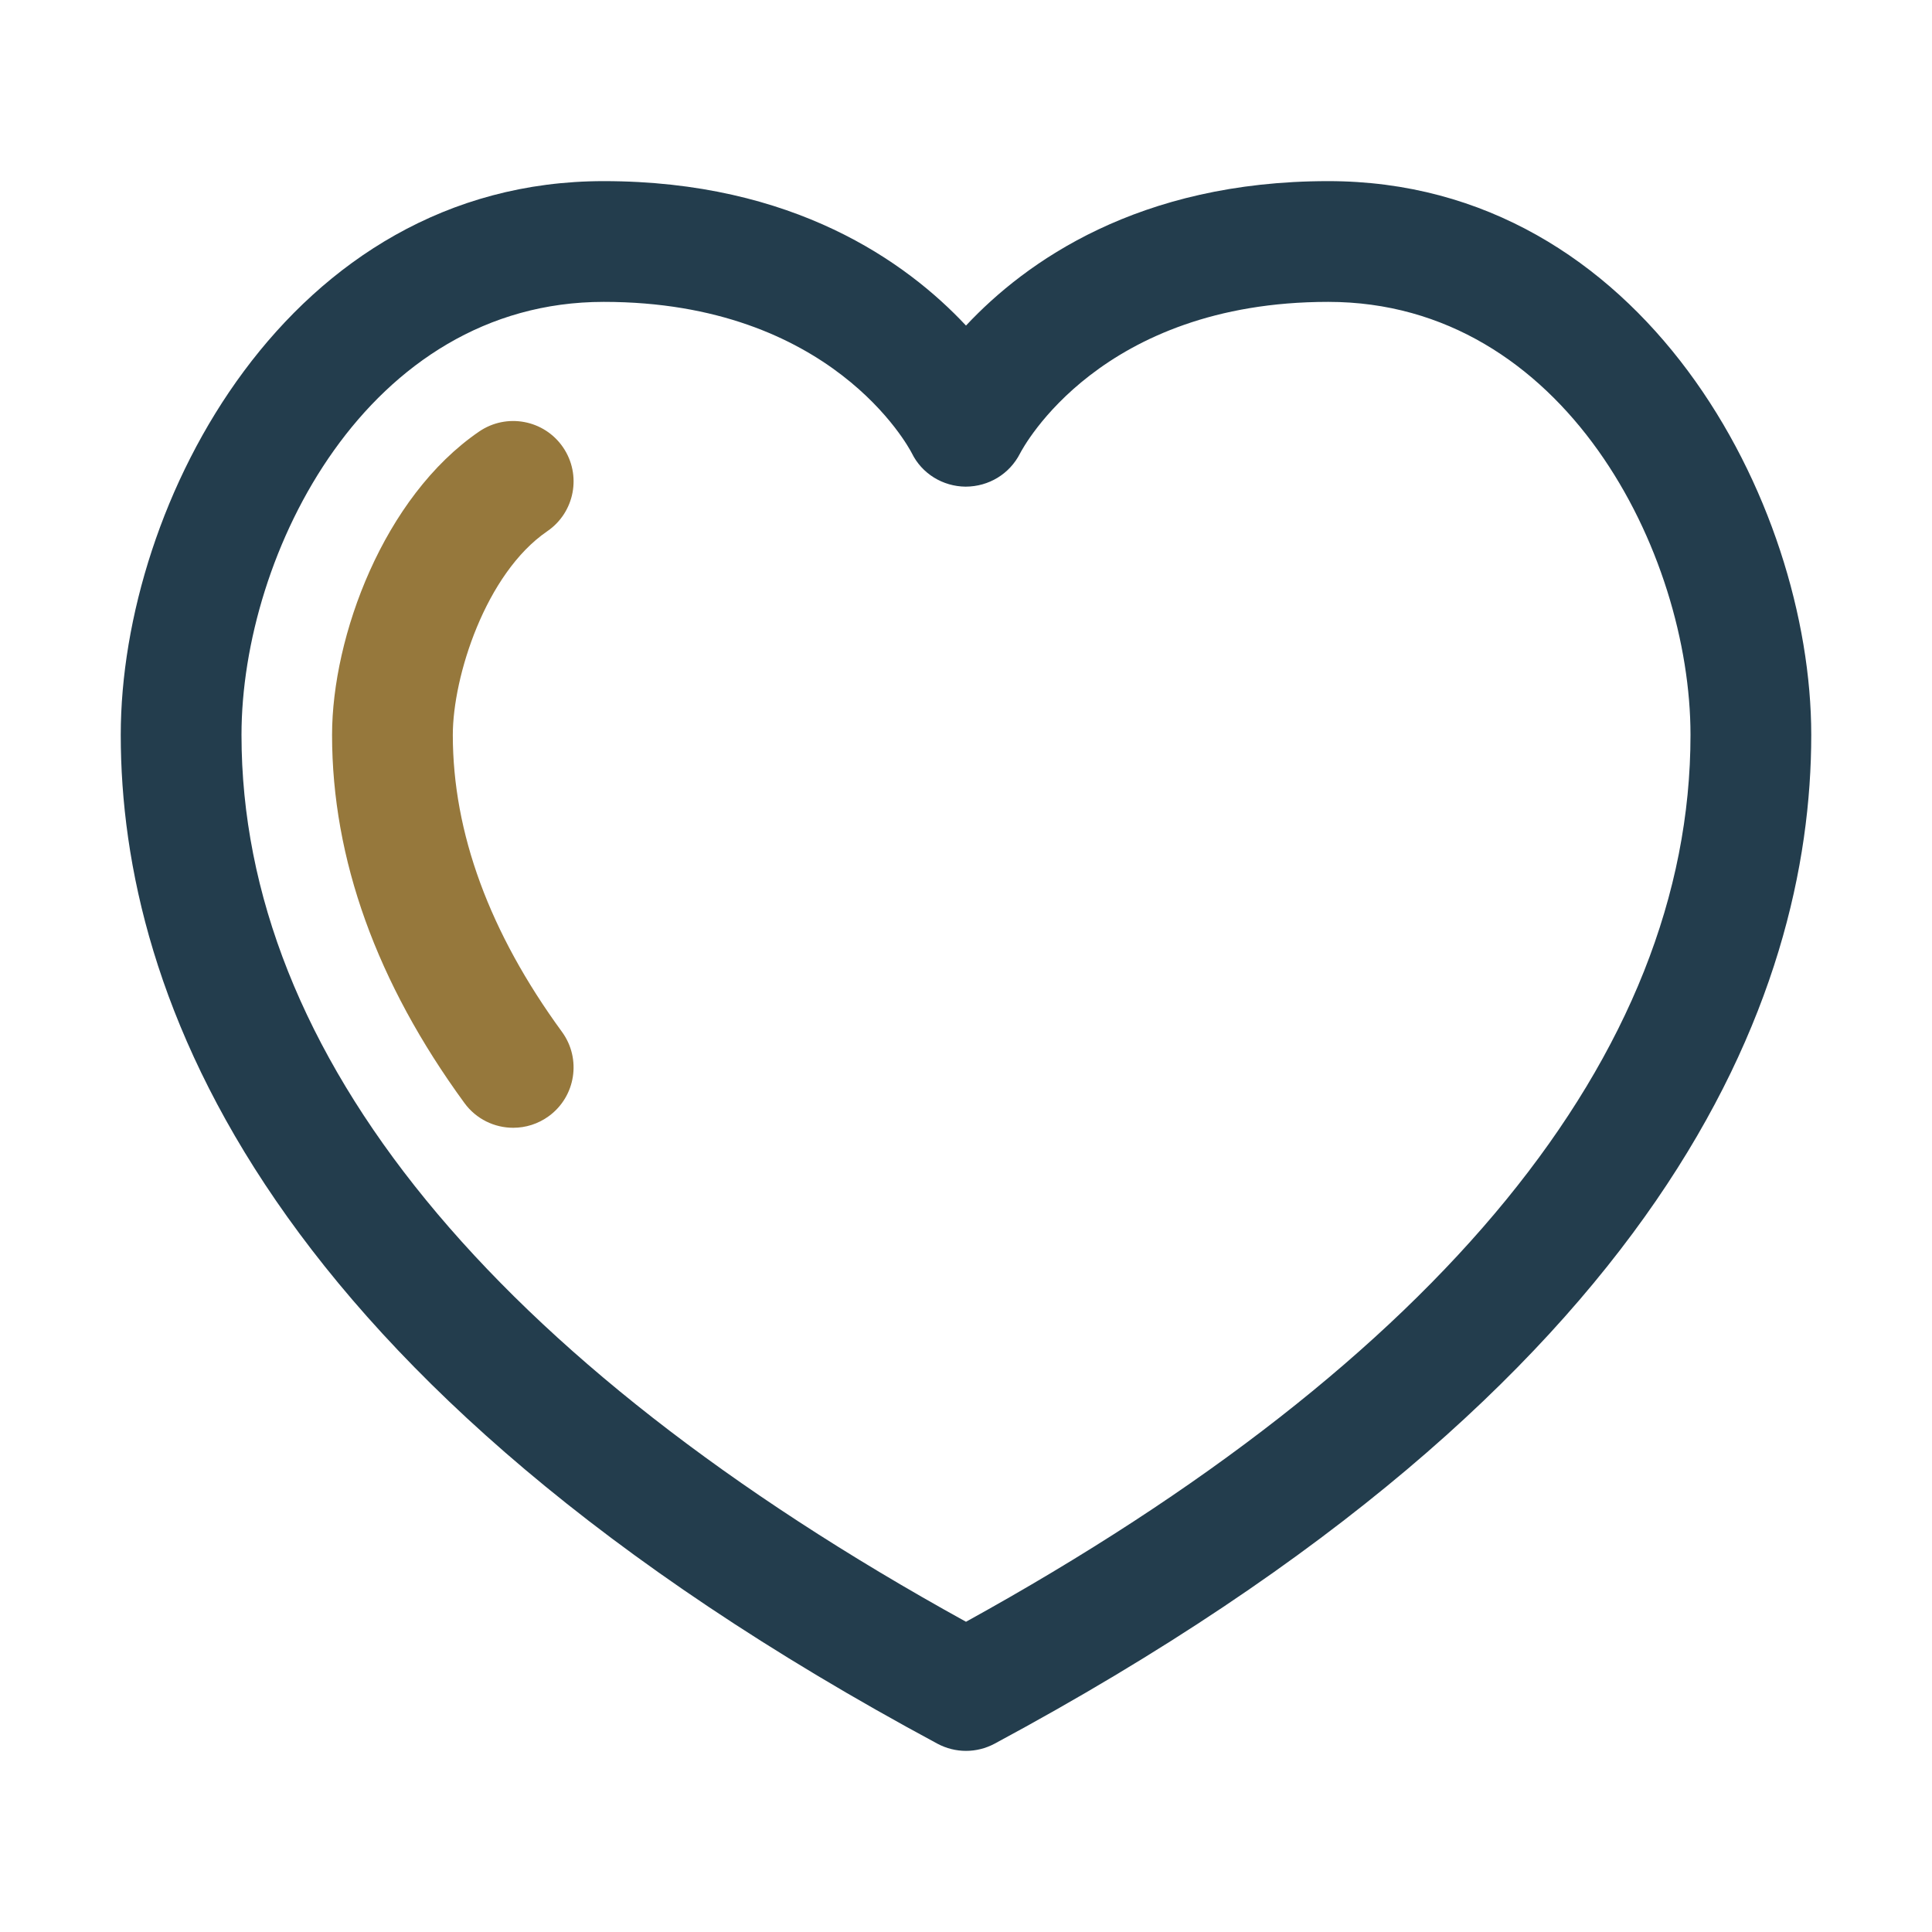 <?xml version="1.0" encoding="UTF-8"?> <svg xmlns="http://www.w3.org/2000/svg" xmlns:xlink="http://www.w3.org/1999/xlink" xmlns:svgjs="http://svgjs.com/svgjs" version="1.1" width="25" height="25" x="0" y="0" viewBox="0 0 64 64" style="enable-background:new 0 0 512 512" xml:space="preserve" class=""><g><g xmlns="http://www.w3.org/2000/svg" id="_x31_1_Favorite"><path d="m17.001 37.359c-.617 0-1.225-.284-1.616-.82-2.909-3.983-4.385-8.085-4.385-12.194 0-3.256 1.707-7.884 4.871-10.049.912-.624 2.156-.39 2.78.521.624.912.39 2.156-.521 2.78-2.043 1.397-3.13 4.817-3.13 6.748 0 3.243 1.216 6.551 3.615 9.835.652.892.457 2.143-.435 2.794-.356.26-.769.385-1.179.385z" fill="#96783C" data-original="#fe7f2d" class=""></path><path d="m32 58c-.326 0-.651-.08-.947-.238-22.36-12.022-27.053-24.808-27.053-33.417 0-7.691 5.56-18.345 16-18.345 6.291 0 10.032 2.681 12 4.785 1.968-2.104 5.709-4.785 12-4.785 10.44 0 16 10.654 16 18.345 0 8.609-4.693 21.395-27.053 33.417-.296.158-.621.238-.947.238zm-12-48c-7.83 0-12 8.331-12 14.345 0 10.571 8.293 20.715 24 29.378 15.707-8.663 24-18.807 24-29.378 0-6.014-4.17-14.345-12-14.345-7.548 0-10.106 4.82-10.212 5.025-.345.673-1.028 1.094-1.802 1.096-.757-.007-1.45-.432-1.782-1.112-.098-.189-2.656-5.009-10.204-5.009z" fill="#233D4D" data-original="#233d4d" class=""></path></g><style xmlns="http://www.w3.org/2000/svg" id="stylish-1" class="stylish" type="text/css">.wtSpreader { left:auto; right:0 !important; }</style><style xmlns="http://www.w3.org/2000/svg" id="stylish-5" class="stylish" type="text/css"> .flipper .prompter { font-family: "nazanin" !important; font-weight: bold; line-height: 1.3em !important; word-spacing: -5.5px !important; }</style></g></svg> 